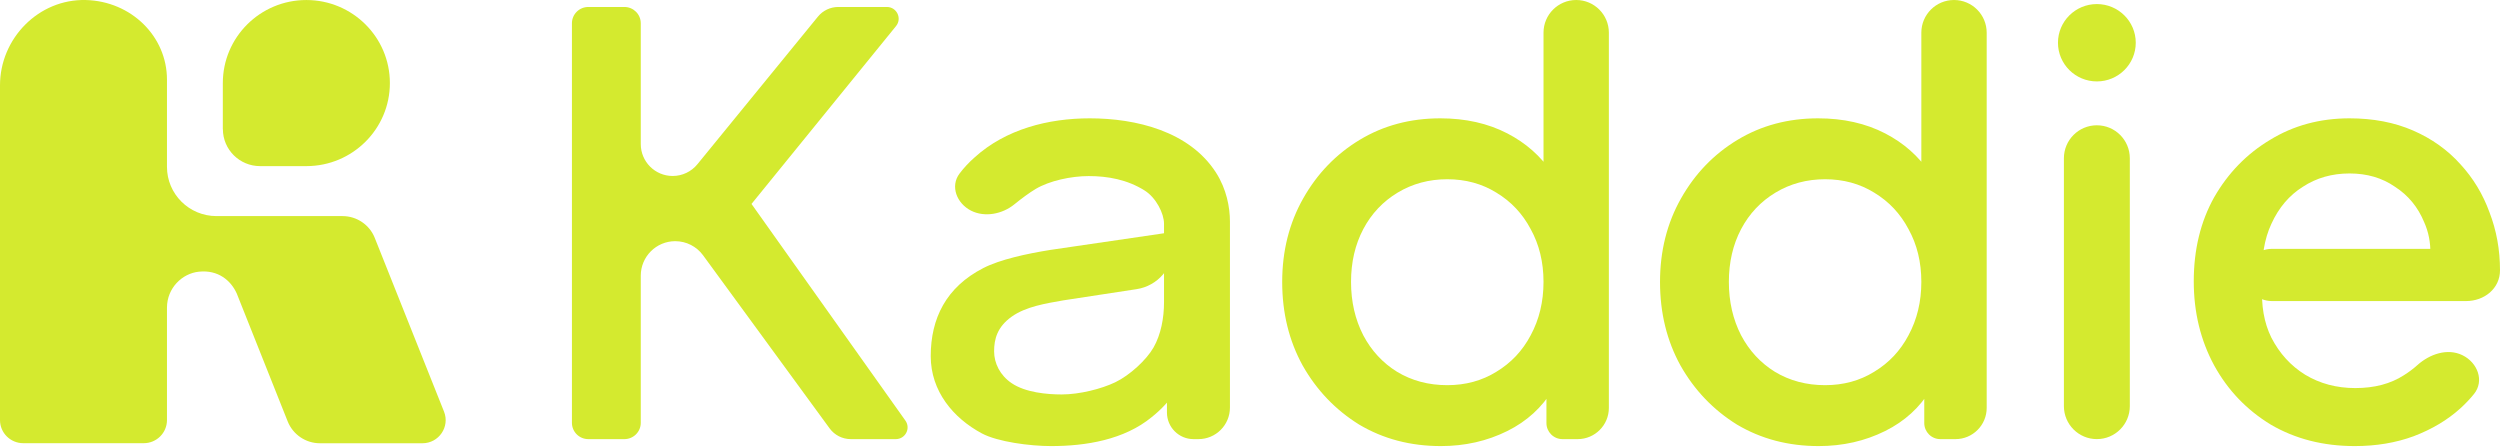 <?xml version="1.0" encoding="utf-8"?>
<svg xmlns="http://www.w3.org/2000/svg" fill="none" height="100%" overflow="visible" preserveAspectRatio="none" style="display: block;" viewBox="0 0 123 22" width="100%">
<g id="Frame 1597883228">
<g clip-path="url(#clip0_0_1426)" id="Kaddie_Horizon logo">
<g id="Vector">
<path d="M18.438 11.704C18.182 11.059 17.552 10.632 16.854 10.632H10.652C9.306 10.632 8.215 9.548 8.215 8.209V3.917C8.215 1.788 6.455 0.059 4.222 0.001C1.901 -0.056 0 1.891 0 4.199V20.669C0 21.296 0.512 21.805 1.142 21.805H7.073C7.704 21.805 8.215 21.296 8.215 20.669V15.129C8.221 14.172 8.959 13.451 9.787 13.367C10.741 13.267 11.362 13.806 11.648 14.439L14.155 20.735C14.414 21.381 15.042 21.808 15.739 21.808H20.784C21.591 21.808 22.142 20.999 21.847 20.254L18.438 11.704Z" fill="#D4EA2F"/>
<path d="M10.966 6.355C10.966 7.358 11.786 8.173 12.794 8.173H15.072C15.072 8.173 15.075 8.173 15.078 8.173C17.345 8.17 19.182 6.34 19.182 4.087C19.182 1.831 17.342 0.001 15.072 0.001C12.803 0.001 10.963 1.831 10.963 4.087C10.963 4.099 10.963 4.114 10.963 4.126V6.355H10.966Z" fill="#D4EA2F"/>
<path d="M115.854 21.947C114.304 21.947 112.927 21.595 111.722 20.891C110.535 20.168 109.607 19.198 108.938 17.98C108.268 16.744 107.933 15.364 107.933 13.842C107.933 12.282 108.268 10.902 108.938 9.704C109.627 8.505 110.545 7.563 111.693 6.878C112.841 6.174 114.142 5.822 115.596 5.822C116.763 5.822 117.806 6.022 118.724 6.422C119.642 6.821 120.417 7.373 121.049 8.077C121.68 8.762 122.158 9.552 122.483 10.446C122.828 11.34 123 12.291 123 13.3C123 14.195 122.229 14.812 121.333 14.812H111.772C111.062 14.812 110.487 14.237 110.487 13.528C110.487 12.819 111.062 12.244 111.772 12.244H119.991C120.322 12.244 120.463 12.664 120.199 12.864C119.945 13.055 119.569 12.826 119.575 12.508C119.587 11.936 119.485 11.411 119.269 10.931C118.963 10.189 118.485 9.609 117.834 9.19C117.203 8.752 116.457 8.534 115.596 8.534C114.735 8.534 113.97 8.752 113.3 9.19C112.63 9.609 112.114 10.217 111.75 11.017C111.405 11.757 111.258 12.652 111.31 13.701C111.315 13.814 111.314 13.927 111.306 14.04C111.24 15.016 111.388 15.873 111.75 16.61C112.152 17.39 112.707 17.999 113.415 18.437C114.142 18.875 114.964 19.093 115.883 19.093C116.82 19.093 117.614 18.884 118.265 18.465C118.506 18.315 118.728 18.148 118.932 17.966C119.542 17.419 120.415 17.117 121.152 17.476C121.898 17.838 122.242 18.741 121.72 19.385C121.521 19.631 121.298 19.866 121.049 20.092C120.417 20.663 119.652 21.12 118.753 21.462C117.873 21.786 116.906 21.947 115.854 21.947Z" fill="#D4EA2F"/>
<path d="M103.165 21.604C102.27 21.604 101.544 20.878 101.544 19.983C101.544 15.442 101.544 12.327 101.544 7.786C101.544 6.89 102.27 6.164 103.165 6.164C104.061 6.164 104.787 6.89 104.787 7.786V19.983C104.787 20.878 104.061 21.604 103.165 21.604Z" fill="#D4EA2F"/>
<path d="M105.079 2.103C105.079 3.154 104.222 4.006 103.166 4.006C102.109 4.006 101.252 3.154 101.252 2.103C101.252 1.052 102.109 0.2 103.166 0.2C104.222 0.2 105.079 1.052 105.079 2.103Z" fill="#D4EA2F"/>
<path d="M89.479 21.947C87.987 21.947 86.648 21.595 85.462 20.891C84.294 20.168 83.367 19.198 82.678 17.98C82.008 16.762 81.673 15.392 81.673 13.87C81.673 12.348 82.018 10.978 82.707 9.761C83.395 8.543 84.323 7.582 85.49 6.878C86.657 6.174 87.977 5.822 89.451 5.822C90.694 5.822 91.794 6.069 92.751 6.564C93.663 7.036 94.393 7.681 94.94 8.498C94.988 8.571 94.987 8.666 94.939 8.739C94.818 8.924 94.53 8.838 94.53 8.617V1.607C94.53 0.72 95.25 0 96.137 0C97.025 0 97.745 0.72 97.745 1.608C97.745 8.573 97.745 13.086 97.745 20.069C97.745 20.917 97.057 21.605 96.209 21.605H95.463C95.027 21.605 94.674 21.251 94.674 20.816V19.068C94.674 18.895 94.901 18.83 94.992 18.977C95.026 19.031 95.027 19.099 94.995 19.154C94.462 20.042 93.714 20.726 92.751 21.205C91.756 21.7 90.665 21.947 89.479 21.947ZM89.795 18.95C90.694 18.95 91.498 18.732 92.206 18.294C92.933 17.856 93.497 17.257 93.899 16.496C94.32 15.716 94.53 14.841 94.53 13.87C94.53 12.9 94.32 12.034 93.899 11.273C93.497 10.512 92.933 9.913 92.206 9.475C91.498 9.038 90.694 8.819 89.795 8.819C88.896 8.819 88.083 9.038 87.356 9.475C86.629 9.913 86.064 10.512 85.662 11.273C85.261 12.034 85.06 12.9 85.06 13.87C85.06 14.841 85.261 15.716 85.662 16.496C86.064 17.257 86.619 17.856 87.327 18.294C88.054 18.732 88.877 18.95 89.795 18.95Z" fill="#D4EA2F"/>
<path d="M70.89 21.947C69.398 21.947 68.059 21.595 66.873 20.891C65.706 20.168 64.778 19.198 64.089 17.98C63.419 16.762 63.084 15.392 63.084 13.87C63.084 12.348 63.429 10.978 64.118 9.761C64.806 8.543 65.734 7.582 66.901 6.878C68.068 6.174 69.388 5.822 70.862 5.822C72.105 5.822 73.205 6.069 74.162 6.564C75.074 7.036 75.804 7.681 76.351 8.498C76.399 8.571 76.398 8.666 76.35 8.739C76.229 8.924 75.941 8.838 75.941 8.617V1.607C75.941 0.72 76.661 0 77.549 0C78.436 0 79.156 0.72 79.156 1.607V20.069C79.156 20.917 78.468 21.605 77.62 21.605H76.874C76.438 21.605 76.085 21.251 76.085 20.816V19.068C76.085 18.895 76.312 18.83 76.403 18.977C76.437 19.031 76.438 19.099 76.406 19.154C75.873 20.042 75.125 20.726 74.162 21.205C73.167 21.7 72.077 21.947 70.89 21.947ZM71.206 18.95C72.105 18.95 72.909 18.732 73.617 18.294C74.344 17.856 74.908 17.257 75.31 16.496C75.731 15.716 75.941 14.841 75.941 13.87C75.941 12.9 75.731 12.034 75.31 11.273C74.908 10.512 74.344 9.913 73.617 9.475C72.909 9.038 72.105 8.819 71.206 8.819C70.307 8.819 69.494 9.038 68.767 9.475C68.04 9.913 67.475 10.512 67.073 11.273C66.672 12.034 66.471 12.9 66.471 13.87C66.471 14.841 66.672 15.716 67.073 16.496C67.475 17.257 68.03 17.856 68.738 18.294C69.465 18.732 70.288 18.95 71.206 18.95Z" fill="#D4EA2F"/>
<path d="M51.718 21.947C50.666 21.947 49.079 21.738 48.303 21.321C46.902 20.569 45.792 19.249 45.792 17.524C45.792 15.666 46.547 14.128 48.381 13.188C49.2 12.768 50.503 12.484 51.689 12.294L57.729 11.409V12.121C57.729 13.173 56.962 14.067 55.922 14.226L52.32 14.777C51.459 14.929 50.472 15.081 49.77 15.583C49.067 16.086 48.91 16.677 48.91 17.286C48.91 17.876 49.206 18.468 49.77 18.85C50.456 19.316 51.526 19.407 52.234 19.407C53.114 19.407 54.19 19.134 54.87 18.808C55.586 18.465 56.409 17.702 56.753 17.099C57.12 16.455 57.27 15.643 57.27 14.863V11.008C57.27 10.502 56.882 9.731 56.321 9.376C55.465 8.835 54.501 8.663 53.563 8.663C52.702 8.663 51.632 8.892 50.949 9.3C50.654 9.476 50.264 9.762 49.903 10.056C49.315 10.534 48.449 10.707 47.773 10.363C47.075 10.008 46.738 9.165 47.209 8.54C47.423 8.256 47.671 7.99 47.953 7.742C49.484 6.355 51.576 5.822 53.612 5.822C55.899 5.822 58.521 6.459 59.827 8.492C60.346 9.301 60.513 10.199 60.513 10.896V20.055C60.513 20.911 59.819 21.605 58.963 21.605H58.722C57.999 21.605 57.414 21.019 57.414 20.297V19.095C57.414 18.943 57.547 18.825 57.698 18.845C57.877 18.868 57.974 19.065 57.873 19.215C57.543 19.708 57.141 20.143 56.667 20.52C55.312 21.636 53.431 21.947 51.718 21.947Z" fill="#D4EA2F"/>
<path d="M30.72 0.343C31.165 0.343 31.526 0.702 31.526 1.145V7.089C31.526 7.956 32.229 8.658 33.096 8.658C33.567 8.658 34.013 8.447 34.312 8.081L40.243 0.817C40.488 0.517 40.856 0.343 41.244 0.343H43.633C44.121 0.343 44.392 0.906 44.085 1.283L36.974 10.034L44.547 20.695C44.818 21.078 44.543 21.605 44.072 21.605H41.861C41.448 21.605 41.06 21.409 40.818 21.077L34.592 12.562C34.273 12.125 33.764 11.866 33.222 11.866C32.285 11.866 31.526 12.626 31.526 13.563V20.803C31.526 21.246 31.165 21.605 30.72 21.605H28.945C28.5 21.605 28.139 21.246 28.139 20.803V1.145C28.139 0.702 28.5 0.343 28.945 0.343H30.72Z" fill="#D4EA2F"/>
</g>
</g>
</g>
<defs>
<clipPath id="clip0_0_1426">
<rect fill="white" height="22" width="123"/>
</clipPath>
</defs>
</svg>